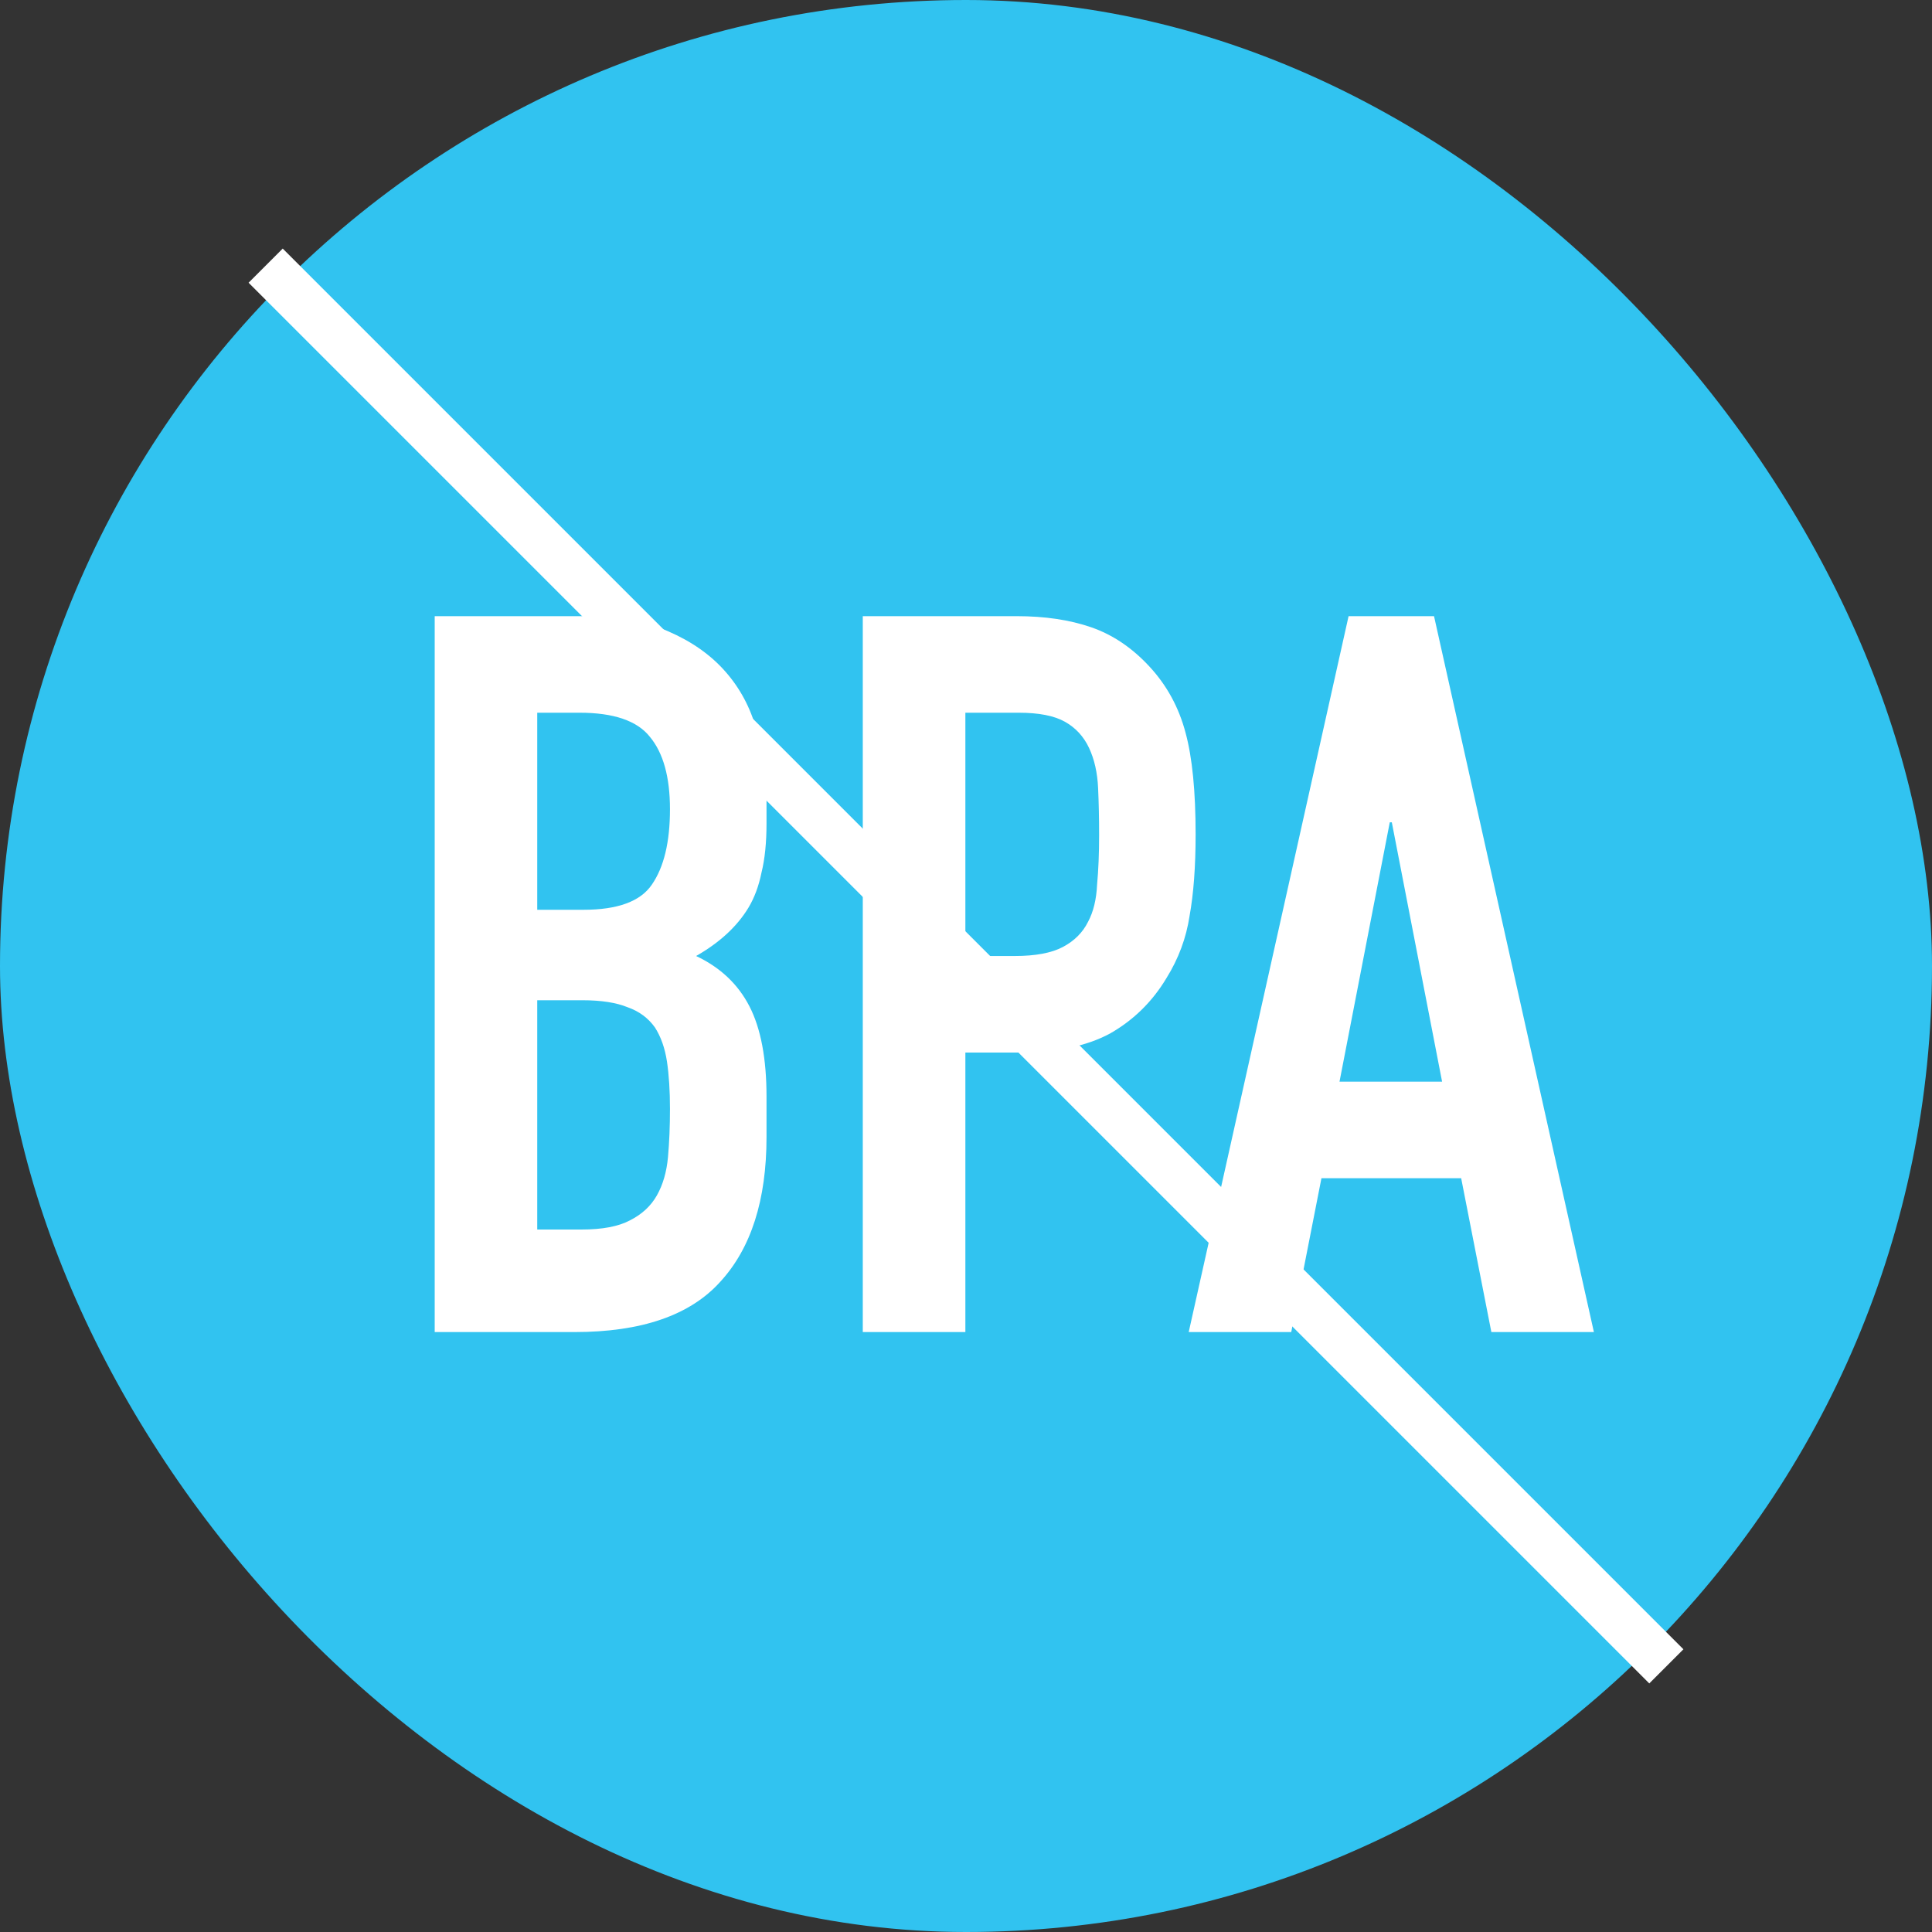 <svg width="40" height="40" viewBox="0 0 40 40" fill="none" xmlns="http://www.w3.org/2000/svg">
<rect x="0" y="0" width="40" height="40" fill="#333333" stroke="none"/>
<g clip-path="url(#clip0_7519_60766)">
<rect width="40" height="40" rx="20" fill="#31C3F0"/>
<path d="M5.5 5.5L34.5 34.5" stroke="white"/>
<path d="M29.857 22.395L28.816 17.025H28.774L27.733 22.395H29.857ZM24.611 27.579L27.921 12.757H29.69L33 27.579H30.877L30.252 24.394H27.359L26.734 27.579H24.611Z" fill="white"/>
<path d="M17.863 27.579V12.757H21.049C21.631 12.757 22.145 12.833 22.589 12.986C23.033 13.139 23.436 13.409 23.796 13.798C24.157 14.187 24.407 14.645 24.546 15.172C24.685 15.685 24.754 16.386 24.754 17.274C24.754 17.941 24.712 18.503 24.629 18.961C24.56 19.419 24.4 19.849 24.15 20.251C23.859 20.737 23.47 21.119 22.985 21.396C22.499 21.66 21.86 21.792 21.069 21.792H19.987V27.579H17.863ZM19.987 14.756V19.793H21.007C21.437 19.793 21.77 19.731 22.006 19.606C22.242 19.481 22.416 19.308 22.527 19.085C22.638 18.877 22.7 18.621 22.714 18.315C22.742 18.01 22.756 17.67 22.756 17.295C22.756 16.948 22.749 16.622 22.735 16.317C22.721 15.998 22.658 15.72 22.547 15.484C22.436 15.248 22.27 15.068 22.048 14.943C21.826 14.818 21.506 14.756 21.09 14.756H19.987Z" fill="white"/>
<path d="M9 27.579V12.757H12.102C12.782 12.757 13.358 12.861 13.83 13.069C14.315 13.278 14.711 13.555 15.016 13.902C15.322 14.249 15.537 14.652 15.662 15.11C15.8 15.554 15.87 16.018 15.87 16.504V17.046C15.87 17.448 15.835 17.788 15.766 18.066C15.71 18.343 15.62 18.586 15.495 18.794C15.259 19.183 14.898 19.516 14.412 19.793C14.912 20.029 15.28 20.376 15.516 20.834C15.752 21.292 15.87 21.917 15.87 22.708V23.54C15.87 24.845 15.55 25.844 14.912 26.538C14.287 27.232 13.281 27.579 11.894 27.579H9ZM11.123 20.709V25.456H12.039C12.47 25.456 12.803 25.393 13.039 25.268C13.288 25.143 13.476 24.97 13.601 24.748C13.726 24.526 13.802 24.262 13.83 23.957C13.857 23.651 13.871 23.318 13.871 22.957C13.871 22.583 13.85 22.257 13.809 21.979C13.767 21.702 13.684 21.466 13.559 21.271C13.42 21.077 13.233 20.938 12.997 20.855C12.761 20.758 12.449 20.709 12.06 20.709H11.123ZM11.123 14.756V18.836H12.081C12.789 18.836 13.261 18.662 13.496 18.315C13.746 17.954 13.871 17.434 13.871 16.754C13.871 16.088 13.732 15.588 13.455 15.255C13.191 14.922 12.705 14.756 11.998 14.756H11.123Z" fill="white"/>
</g>
<defs>
<clipPath id="clip0_7519_60766">
<rect width="40" height="40" fill="white"/>
</clipPath>
</defs>
</svg>
